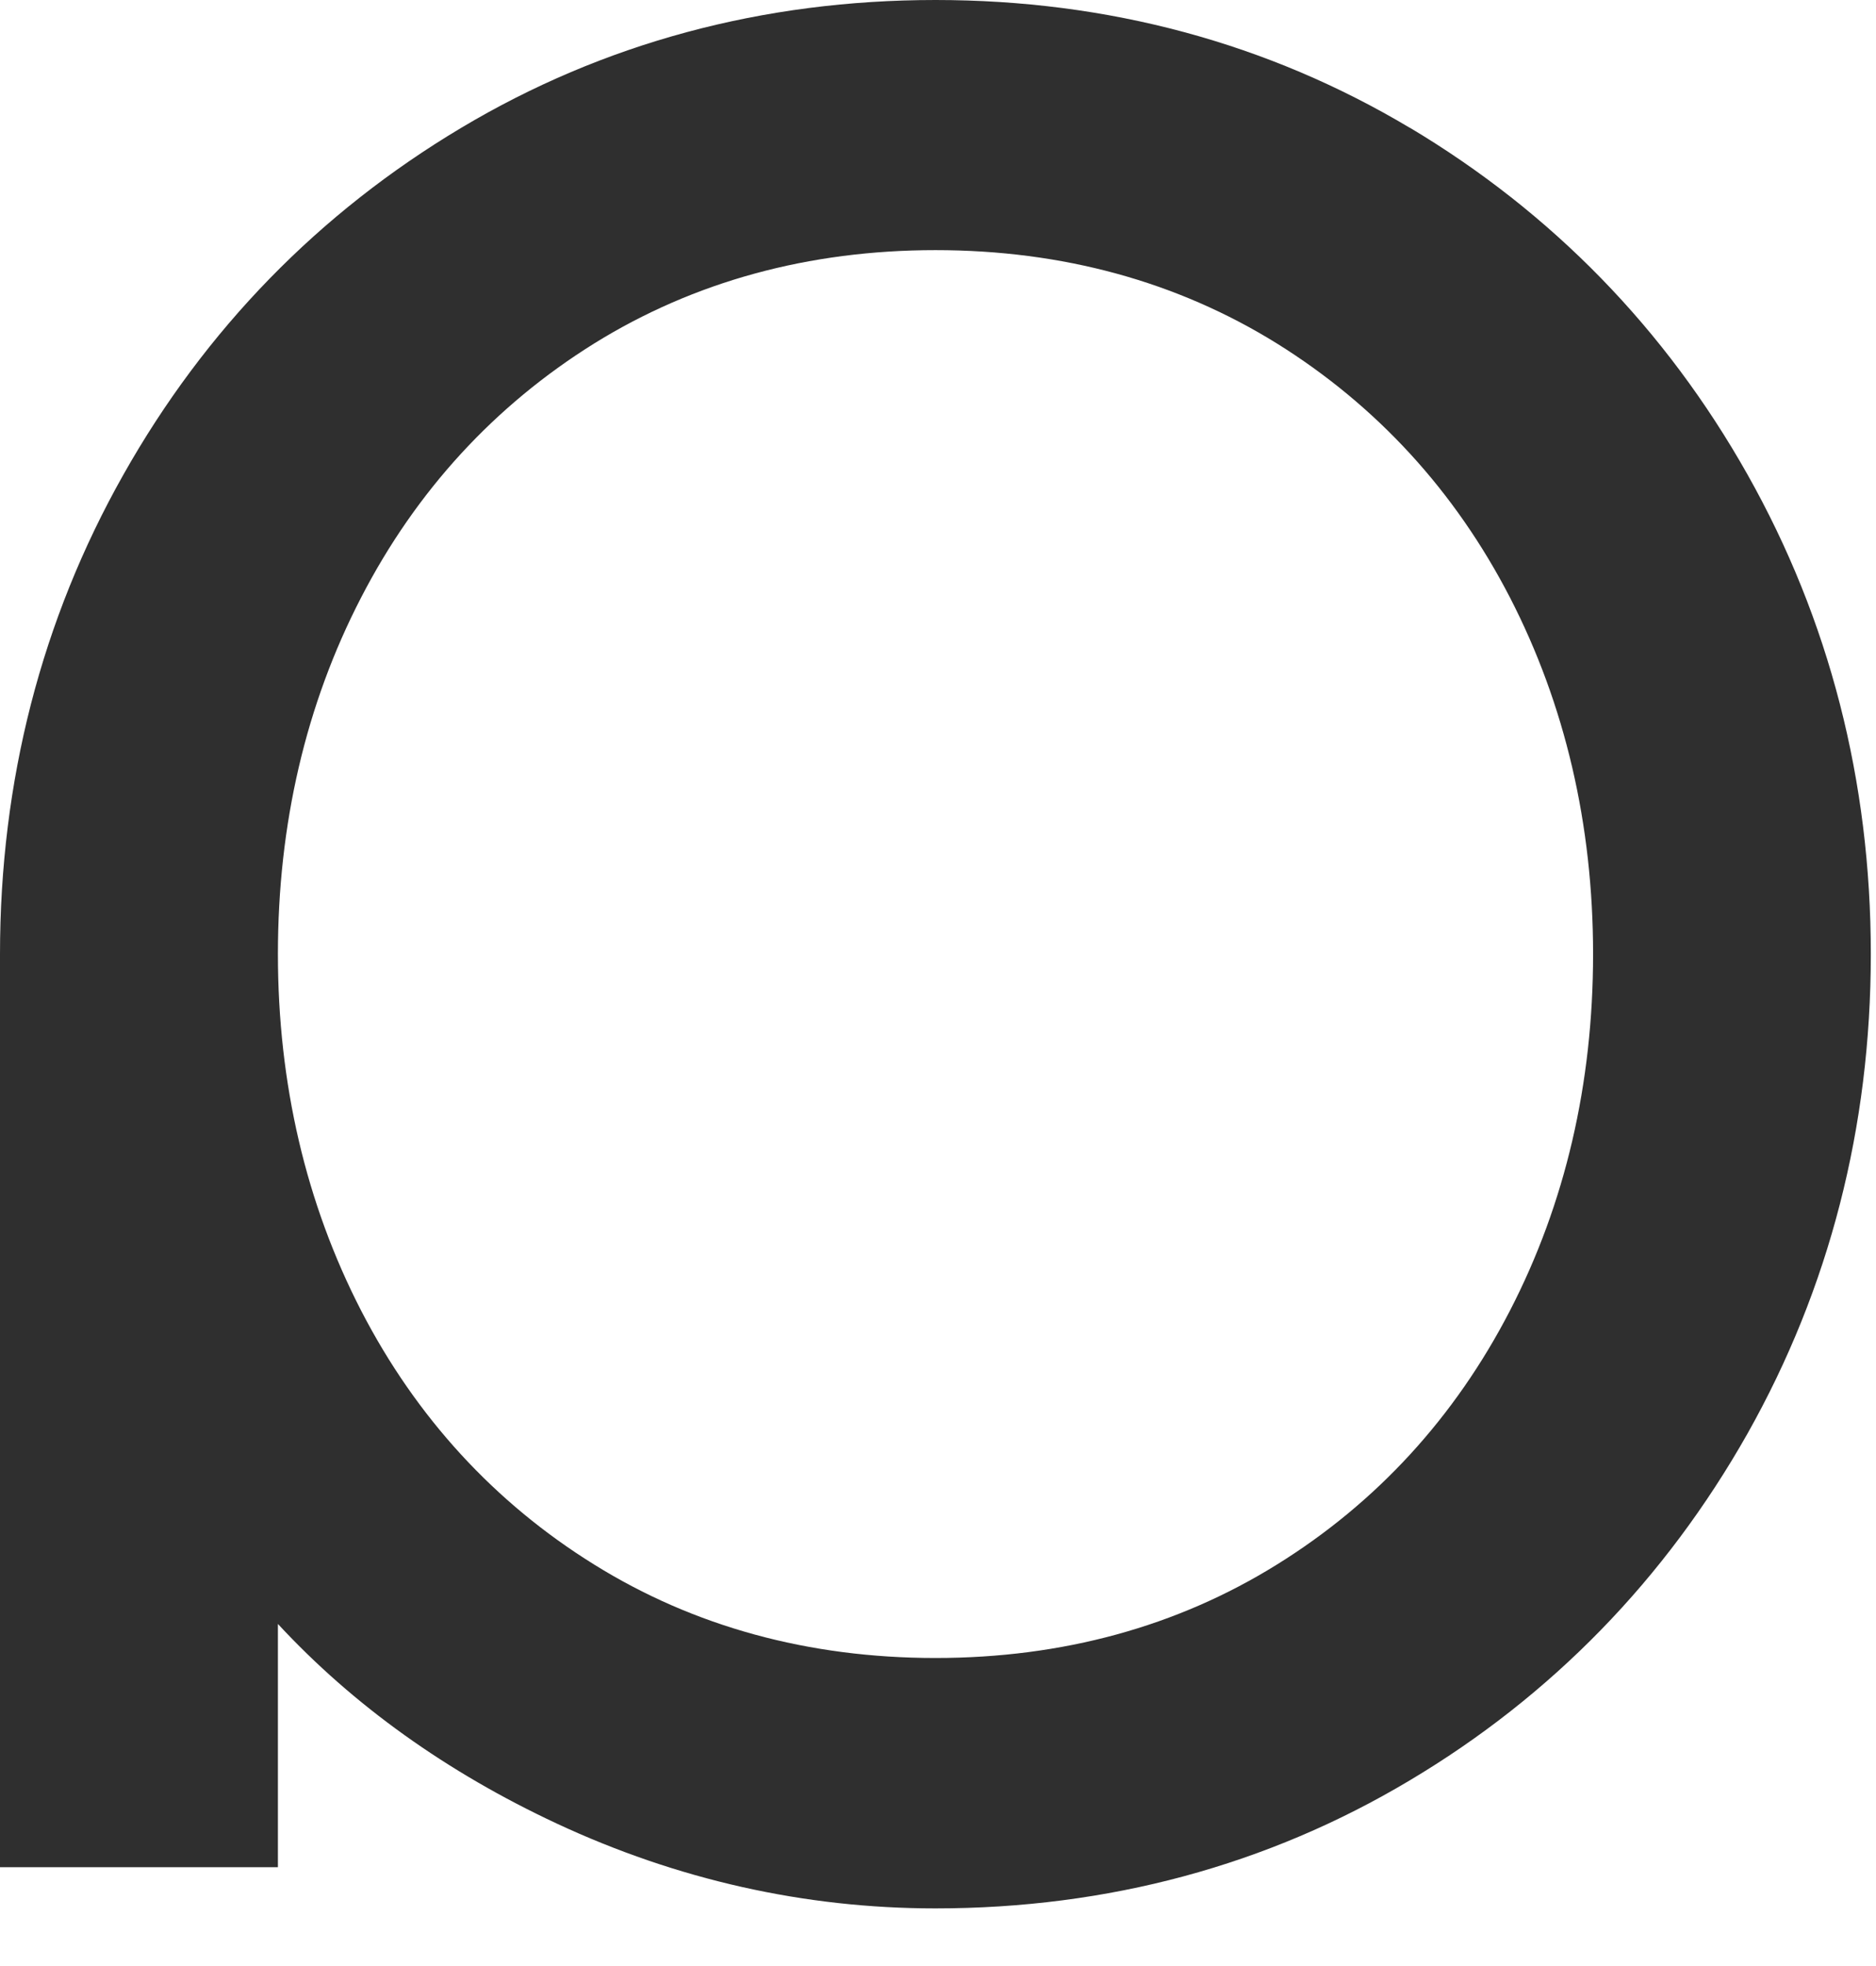 <?xml version="1.0" encoding="utf-8"?>
<svg xmlns="http://www.w3.org/2000/svg" fill="none" height="100%" overflow="visible" preserveAspectRatio="none" style="display: block;" viewBox="0 0 21 22" width="100%">
<path d="M15.783 1.431C14.191 0.481 12.403 0 10.472 0C8.542 0 6.753 0.481 5.162 1.431C3.57 2.381 2.298 3.685 1.381 5.312C0.464 6.936 0 8.742 0 10.679V20.894H3.111V18.172C3.954 19.082 5.002 19.831 6.231 20.405C7.58 21.034 9.006 21.355 10.47 21.355C12.403 21.355 14.189 20.873 15.78 19.923C17.369 18.977 18.641 17.67 19.561 16.043C20.478 14.416 20.942 12.612 20.942 10.676C20.942 8.74 20.478 6.936 19.561 5.309C18.644 3.682 17.372 2.378 15.78 1.428L15.783 1.431ZM14.293 17.508C13.178 18.201 11.893 18.553 10.472 18.553C9.051 18.553 7.766 18.201 6.652 17.508C5.535 16.815 4.658 15.858 4.042 14.665C3.426 13.469 3.111 12.128 3.111 10.676C3.111 9.224 3.423 7.883 4.042 6.687C4.658 5.494 5.535 4.539 6.652 3.843C7.769 3.15 9.054 2.799 10.472 2.799C11.891 2.799 13.176 3.15 14.293 3.843C15.41 4.539 16.287 5.494 16.903 6.687C17.519 7.883 17.833 9.224 17.833 10.676C17.833 12.128 17.521 13.469 16.903 14.665C16.287 15.858 15.41 16.815 14.293 17.508Z" fill="#2F2F2F" id="Vector"/>
</svg>